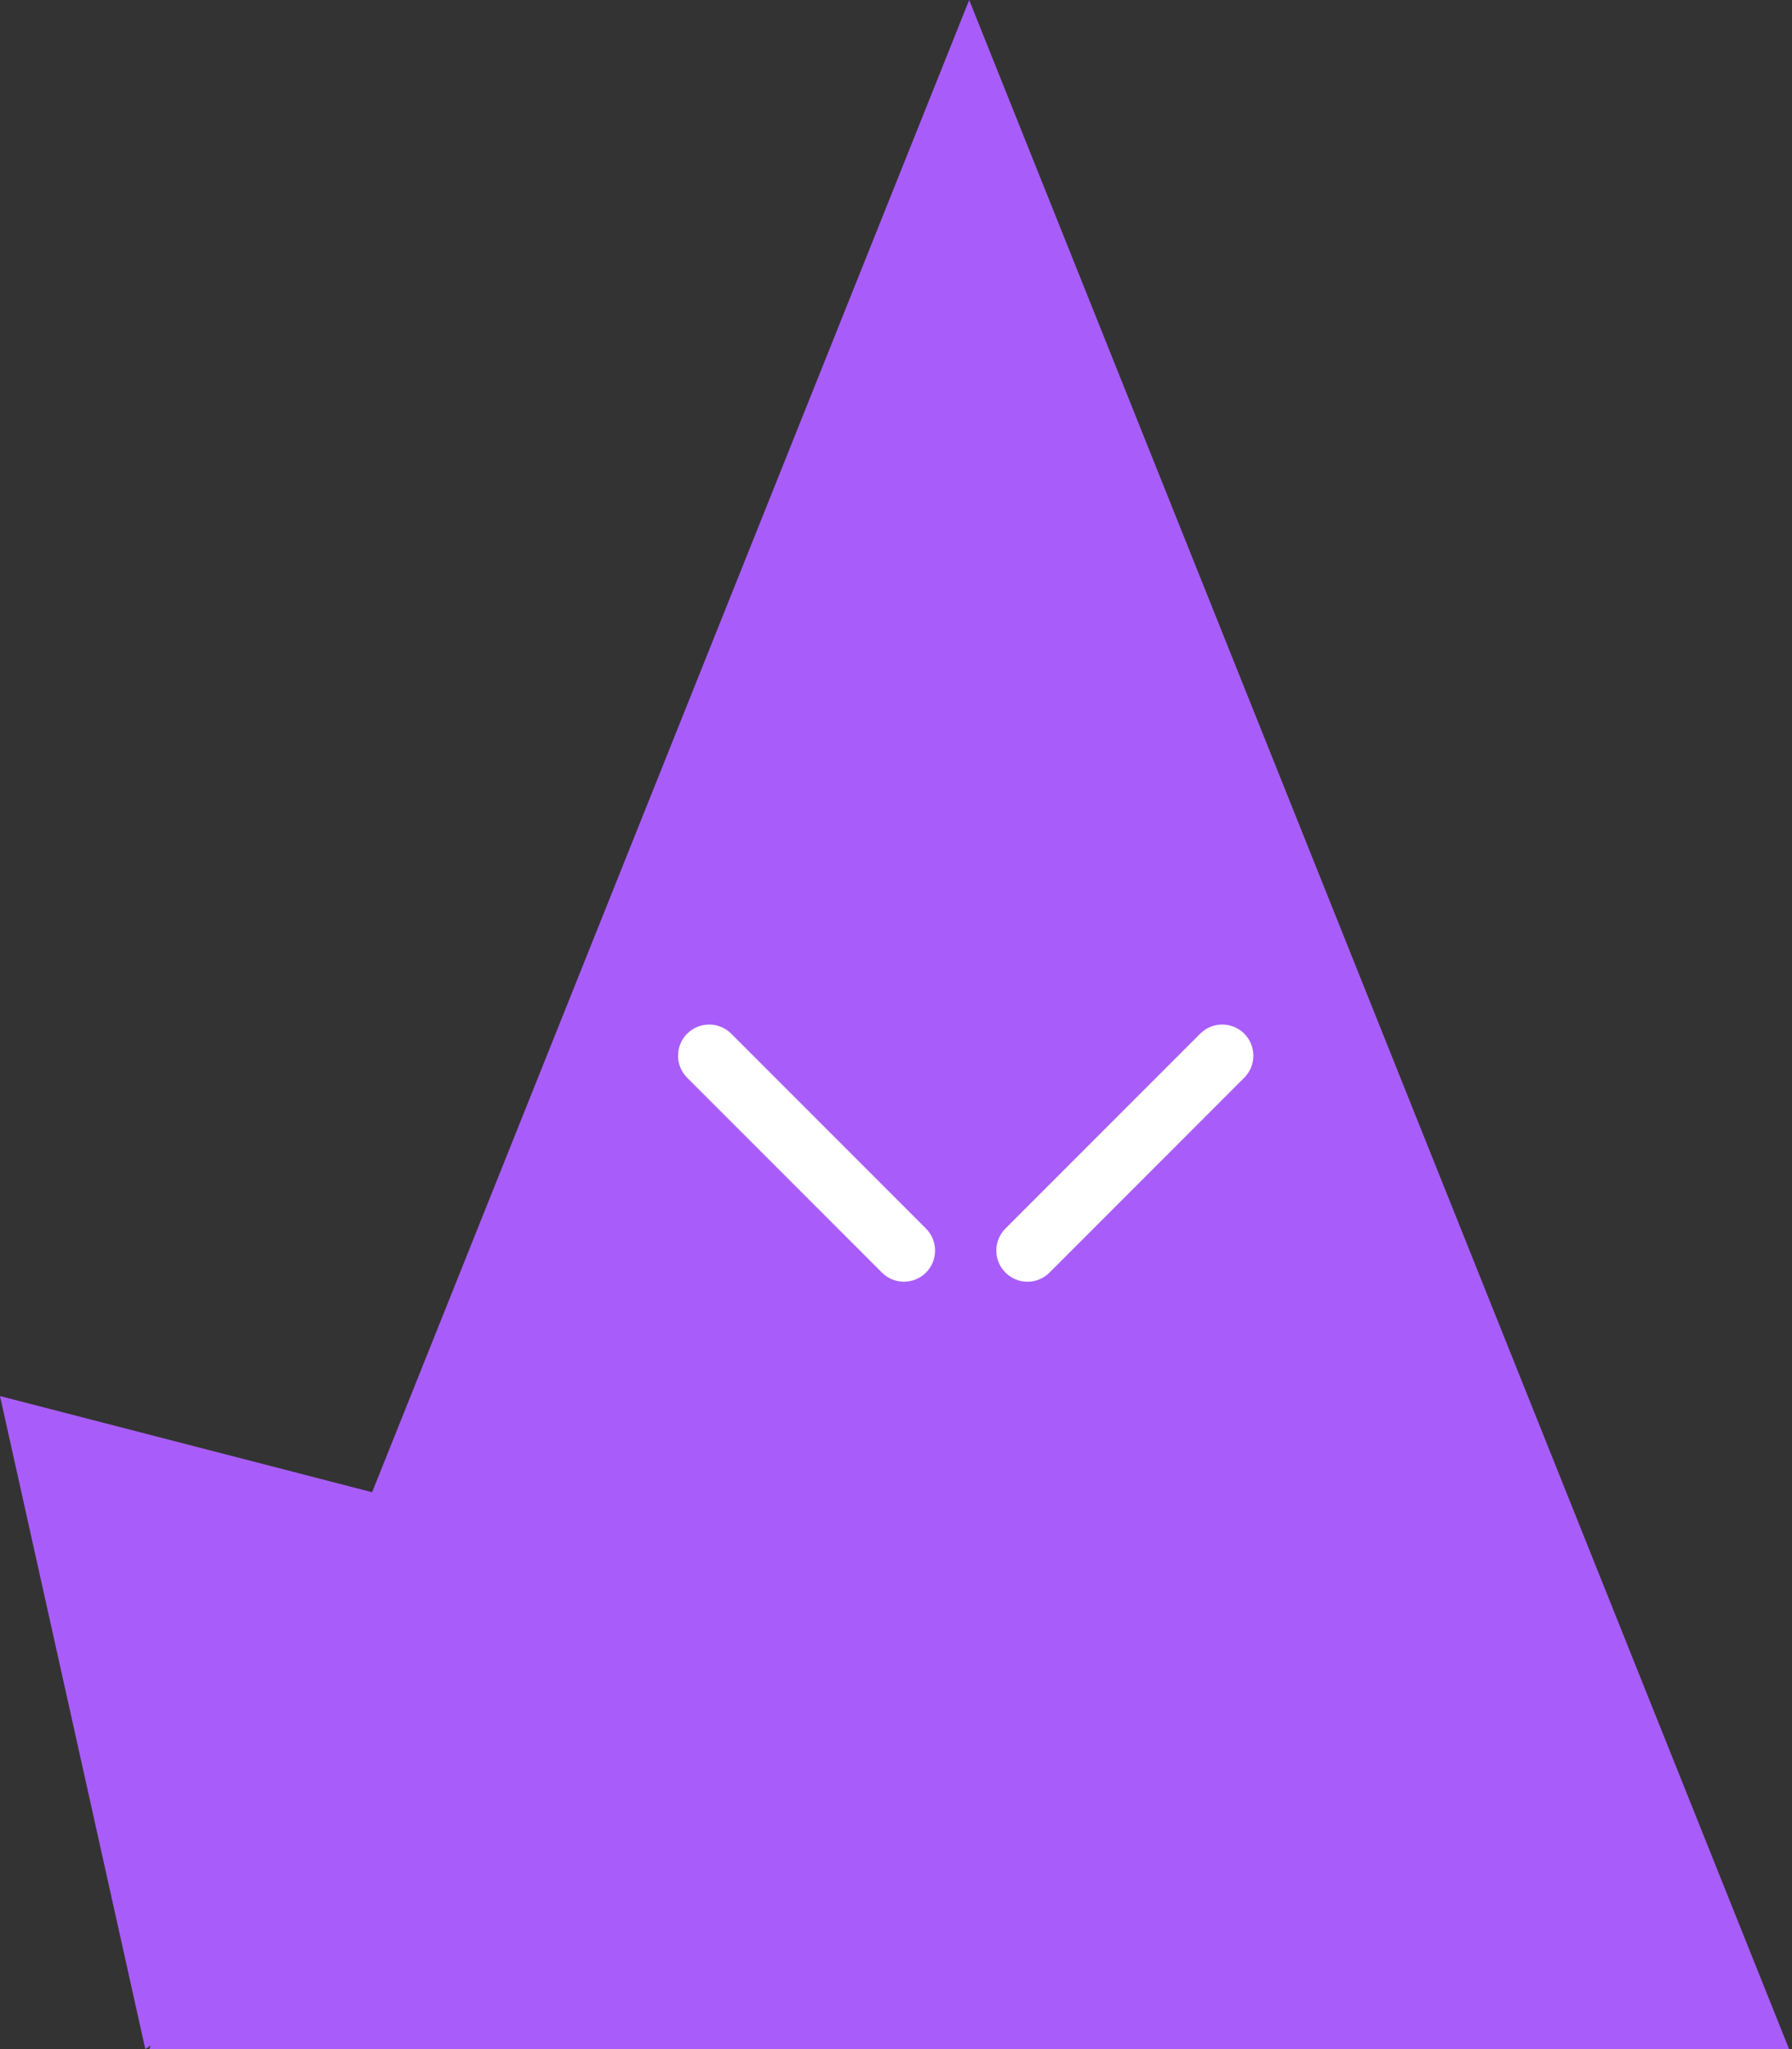 <?xml version="1.0" encoding="UTF-8" standalone="no"?>
<svg width="259px" height="296px" viewBox="0 0 259 296" version="1.1" xmlns="http://www.w3.org/2000/svg" xmlns:xlink="http://www.w3.org/1999/xlink" xmlns:sketch="http://www.bohemiancoding.com/sketch/ns">
    <rect x="0" y="0" width="259" height="296" fill="#333333" stroke="none"/>
    <!-- Generator: Sketch 3.4.2 (15855) - http://www.bohemiancoding.com/sketch -->
    <title>pro-object-possessive</title>
    <desc>Created with Sketch.</desc>
    <defs></defs>
    <g id="Pronouns" stroke="none" stroke-width="1" fill="none" fill-rule="evenodd" sketch:type="MSPage">
        <g id="pro-object-possessive" sketch:type="MSArtboardGroup" transform="translate(-58, -2)">
            <path d="M294.783,297.459 L295.577,298 L316.578,203.666 L262.795,217.556 L176.5,2 L58,298 L295,298 L294.783,297.459 Z" fill="#A85DFA" sketch:type="MSShapeGroup" transform="translate(187.289, 150) scale(-1, 1) translate(-187.289, -150) "></path>
            <path d="M206.5,187.149 C205.348,187.149 204.197,186.709 203.318,185.83 C201.561,184.073 201.561,181.224 203.318,179.467 L231.467,151.318 C233.224,149.561 236.073,149.561 237.831,151.318 C239.588,153.075 239.588,155.925 237.831,157.682 L209.682,185.83 C208.804,186.709 207.652,187.149 206.5,187.149" id="Fill-2-Copy" fill="#FFFFFF" sketch:type="MSShapeGroup"></path>
            <path d="M188.649,187.149 C187.497,187.149 186.345,186.709 185.466,185.83 L157.318,157.682 C155.561,155.925 155.561,153.075 157.318,151.318 C159.076,149.561 161.924,149.561 163.682,151.318 L191.831,179.467 C193.588,181.224 193.588,184.073 191.831,185.83 C190.952,186.709 189.8,187.149 188.649,187.149" id="Fill-1-Copy" fill="#FFFFFF" sketch:type="MSShapeGroup"></path>
        </g>
    </g>
</svg>